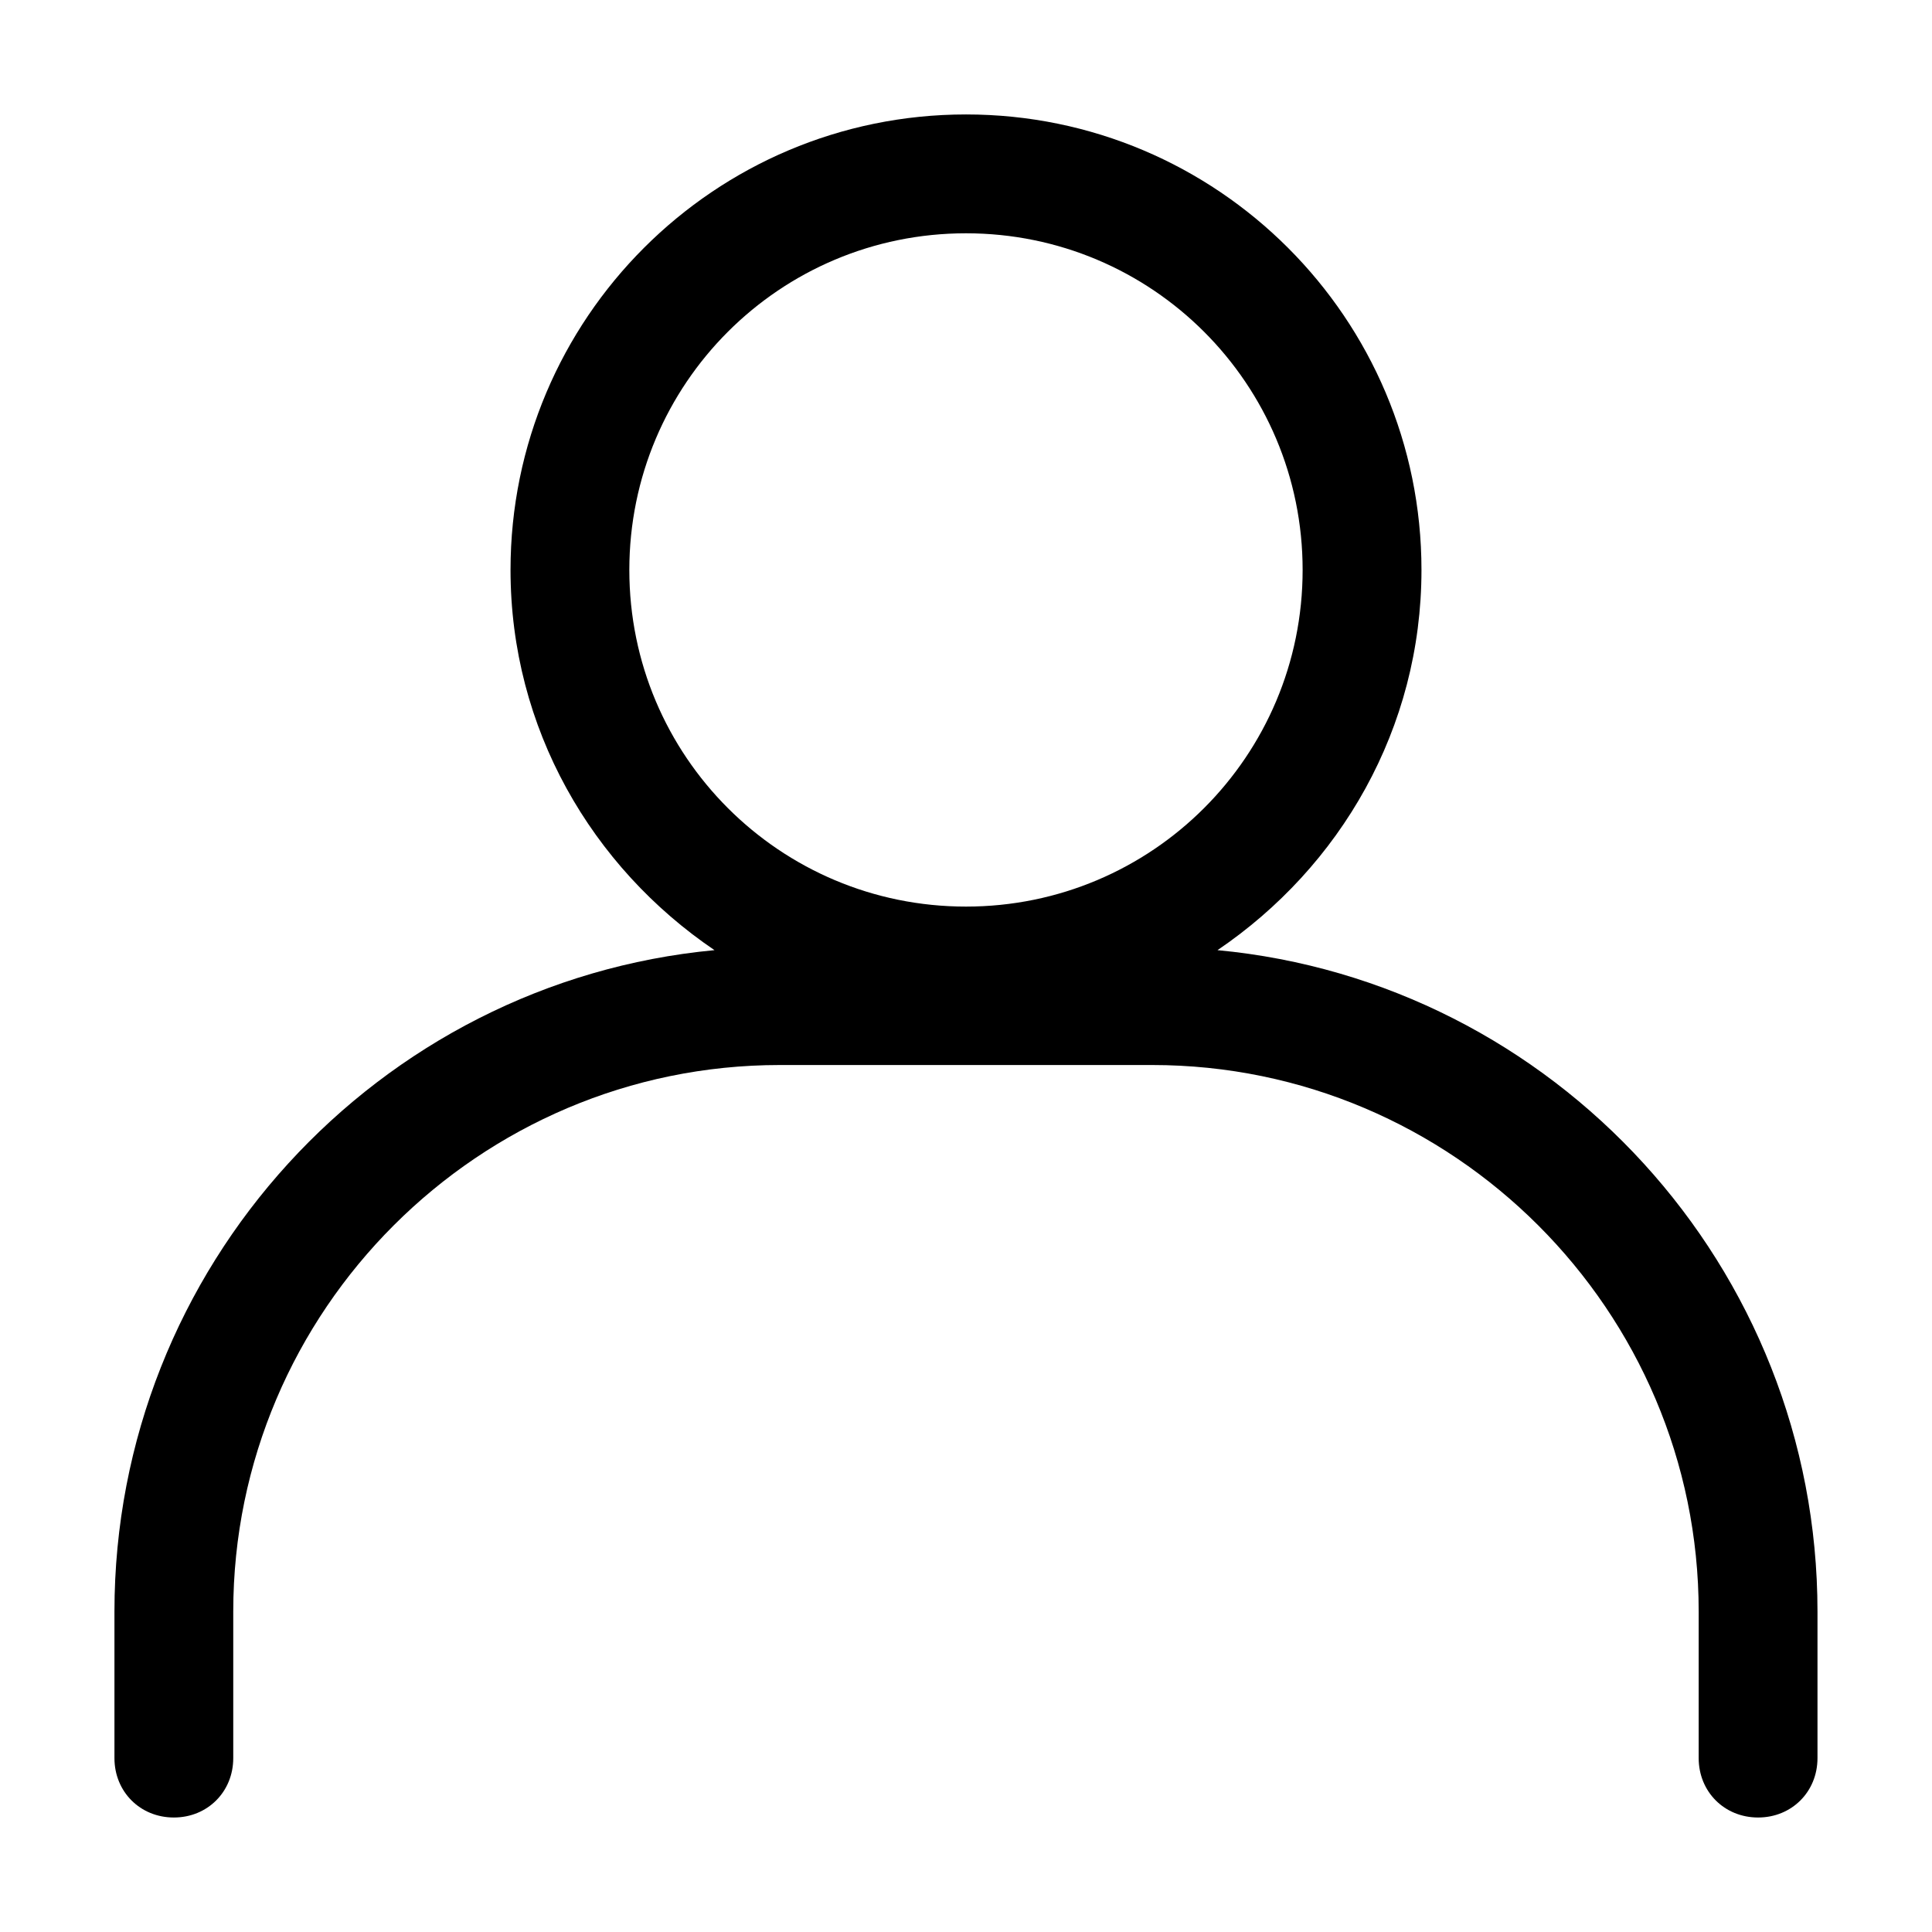 <?xml version="1.0" encoding="UTF-8"?>
<!-- Uploaded to: ICON Repo, www.iconrepo.com, Generator: ICON Repo Mixer Tools -->
<svg fill="#000000" width="800px" height="800px" version="1.1" viewBox="144 144 512 512" xmlns="http://www.w3.org/2000/svg">
 <path d="m466.65 395.8c32.539-22.043 54.055-58.777 54.055-100.76 0-66.652-54.055-120.71-120.7-120.71-66.652 0-120.71 54.055-120.71 120.71 0 41.984 21.516 78.719 54.055 100.76-89.215 8.395-159.02 83.969-159.02 175.28v38.836c0 8.922 6.824 15.742 15.742 15.742 8.922 0 15.742-6.824 15.742-15.742v-38.836c0.004-79.77 65.082-144.84 144.85-144.84h98.664c79.77 0 144.84 65.074 144.84 144.84v38.836c0 8.922 6.824 15.742 15.742 15.742 8.922 0 15.742-6.824 15.742-15.742v-38.836c0.004-91.312-69.797-166.89-159.01-175.28zm-155.87-100.76c0-49.332 39.887-89.215 89.215-89.215 49.332 0 89.215 39.887 89.215 89.215 0 49.332-39.887 89.215-89.215 89.215s-89.215-39.883-89.215-89.215z"/>
</svg>